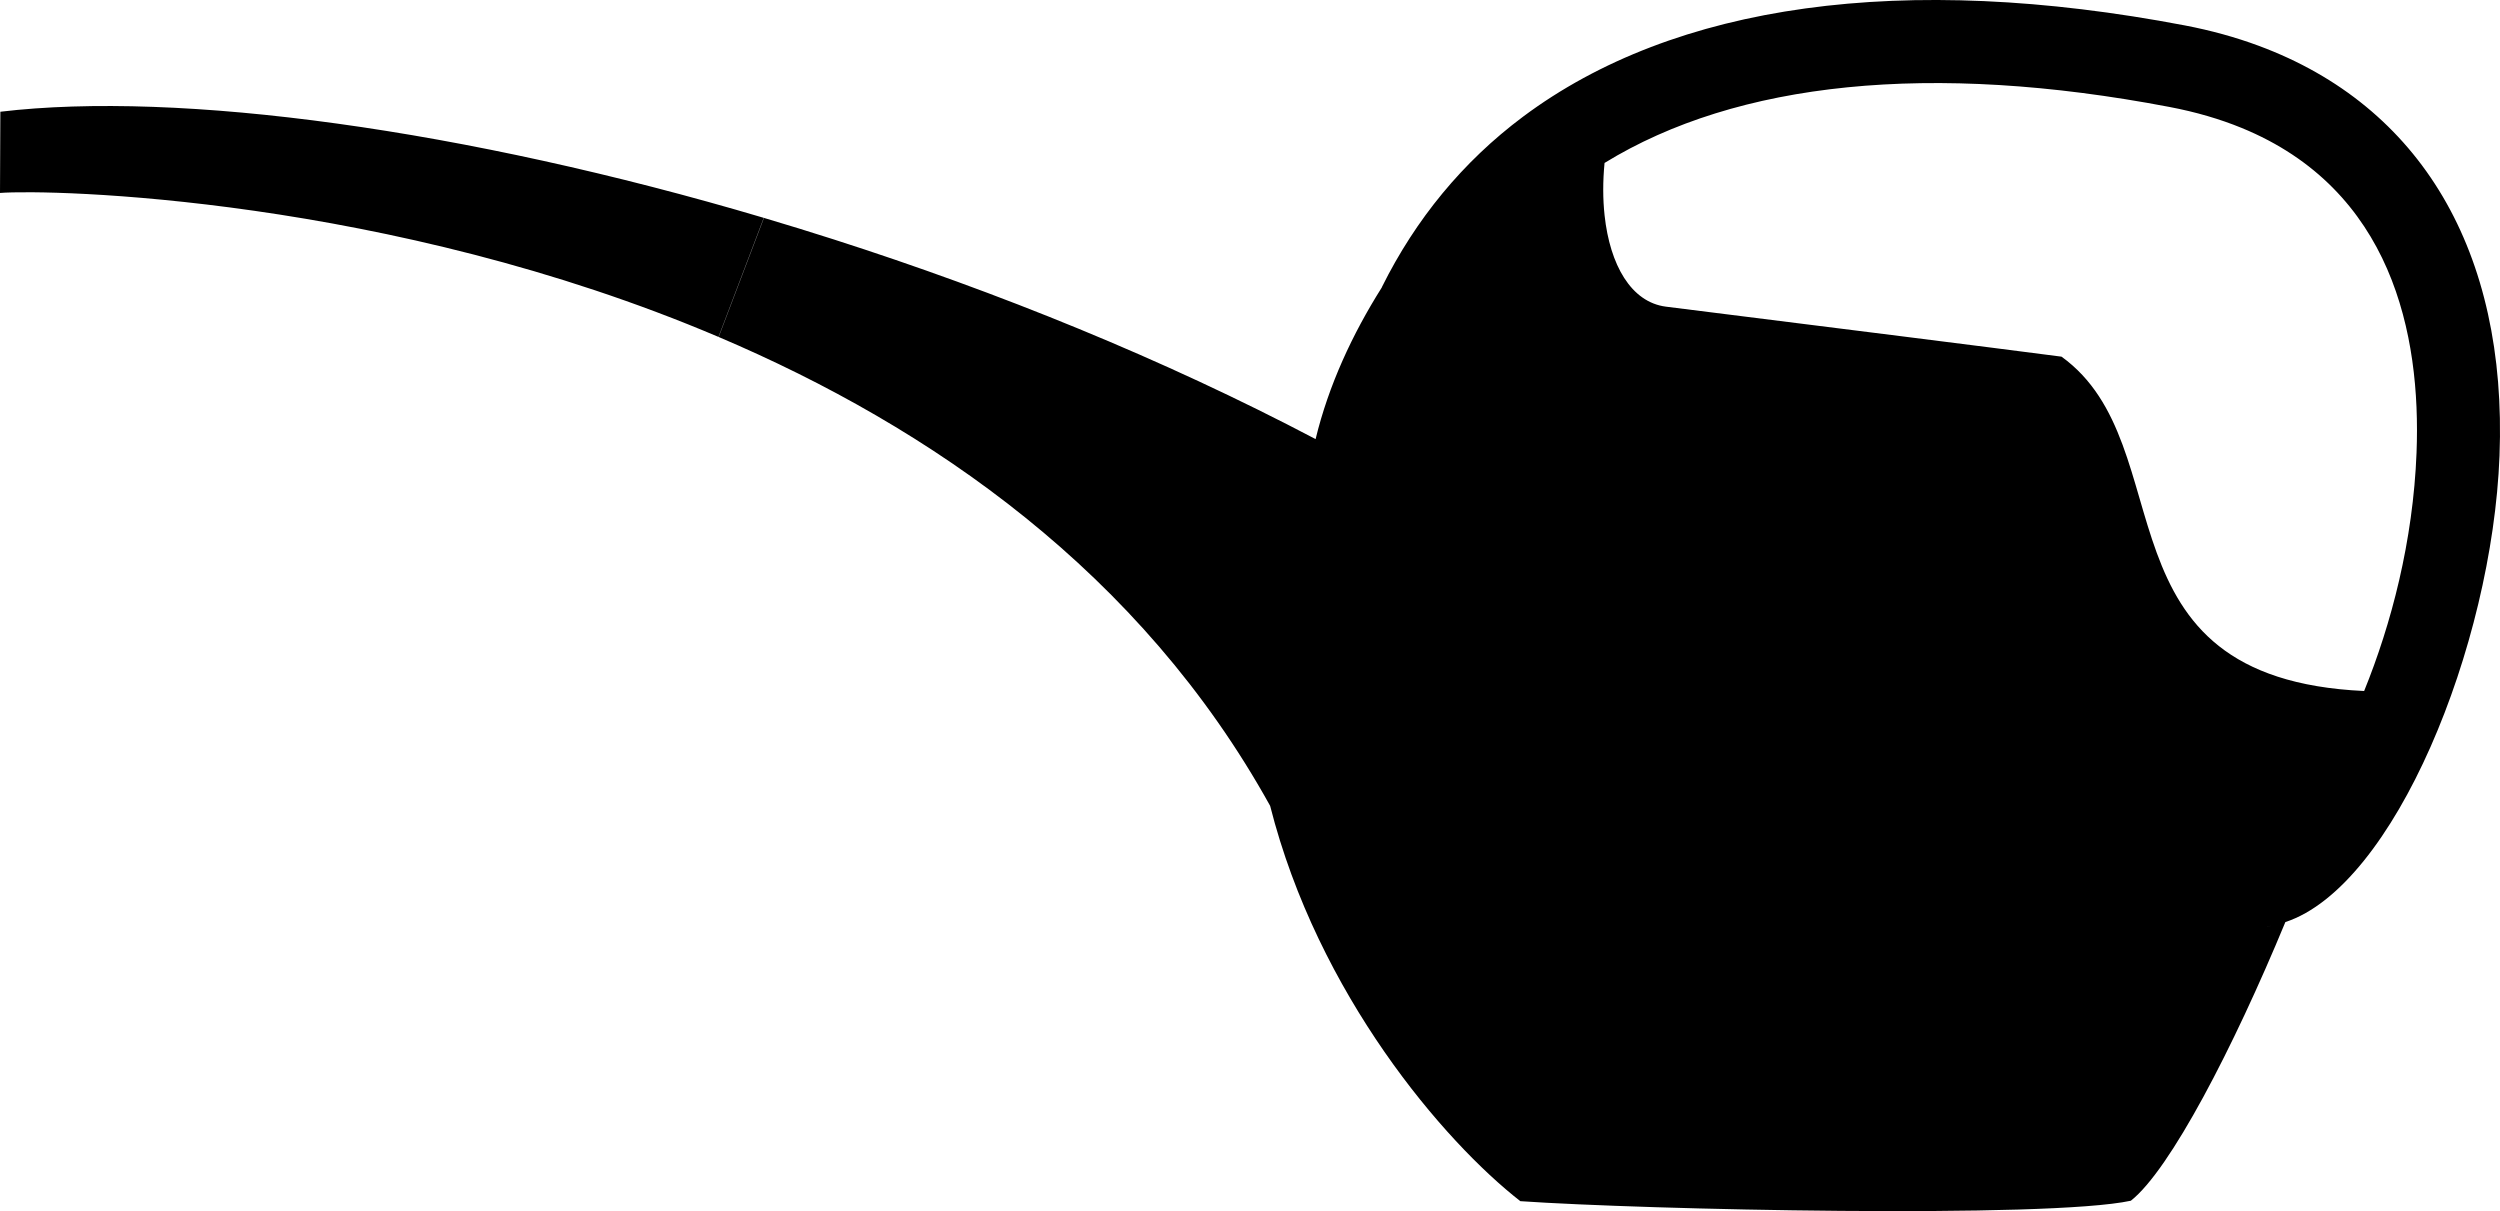 <?xml version="1.0" encoding="UTF-8" standalone="no"?>
<svg id="svg23912" xmlns:rdf="http://www.w3.org/1999/02/22-rdf-syntax-ns#" xmlns="http://www.w3.org/2000/svg" height="141.06mm" width="291.17mm" version="1.1" xmlns:cc="http://creativecommons.org/ns#" xmlns:dc="http://purl.org/dc/elements/1.1/" viewBox="0 0 1031.712 499.811">
<g id="layer1" transform="translate(187.8 -249.67)">
<path id="path10688" d="m744.33 268.56c-9.54-3.537-19.717-6.346-30.497-8.408-116.06-22.125-210.49-9.099-273.13 37.692-24.892 18.6-44.31 42.357-58.147 70.161l-0.116 0.306c-12.139 19.244-21.938 40.337-27.315 62.563-62.86-33.079-131.19-60.713-198.76-82.373-9.654-3.094-19.286-6.061-28.892-8.909l-18.694 49.138c87.695 37.281 174.25 97.225 227.59 193.51 19.724 77.815 71.676 138.52 103.25 163.13 50.672 3.513 217.64 7.232 251.95-0.183 16.181-12.74 42.278-63.053 63.759-114.99-1.244 0.406-2.49 0.788-3.742 1.104-1.251 0.316-2.513 0.567-3.768 0.712l0.005-0.014c1.26-0.134 2.523-0.378 3.776-0.693 1.253-0.315 2.501-0.704 3.747-1.117 44.892-14.763 85.334-113.79 88.361-192.4 3.257-84.363-32.557-144.45-99.338-169.21zm-7.114 33.866c62.104 25.396 74.14 85.191 72.254 134.03-1.417 36.619-10.452 70.867-21.627 98.375-112.94-5.21-73.77-101.16-124.89-137.98-31.49-4.11-91.1-11.58-163.22-20.63-14.438-1.826-23.135-17.274-25.34-37.63-0.367-3.393-0.562-6.921-0.565-10.546-0.003-3.625 0.178-7.349 0.545-11.125l-0.015-0.005c54.802-33.642 134.72-41.891 233.1-23.121 11.021 2.092 20.915 5.018 29.787 8.646zm-609.82 37.14c-123.36-36.57-241.21-52.58-315.05-43.79l-0.146 33.513c21.033-1.575 160.13 1.433 296.51 59.415z"/>
</g>
</svg>
